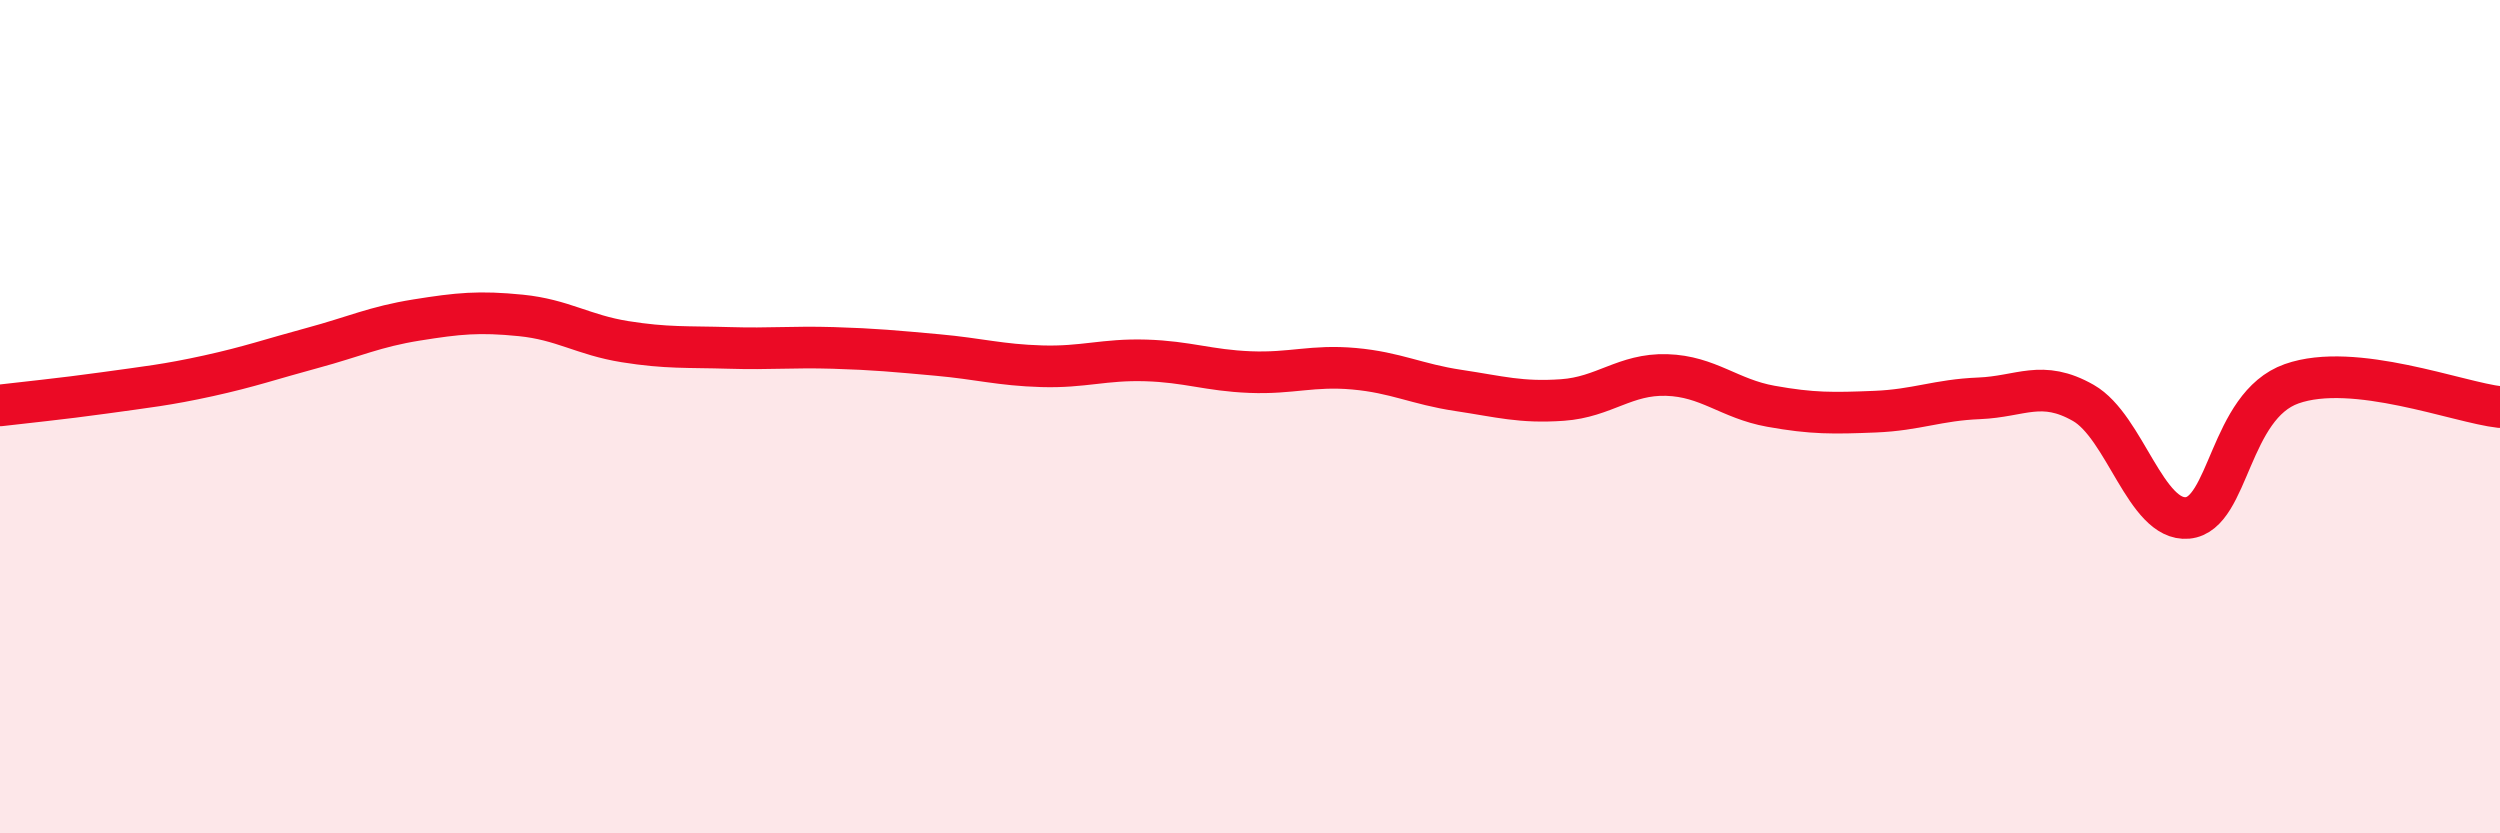 
    <svg width="60" height="20" viewBox="0 0 60 20" xmlns="http://www.w3.org/2000/svg">
      <path
        d="M 0,9.73 C 0.5,9.67 1.5,9.57 2.5,9.43 C 3.5,9.29 4,9.24 5,9.02 C 6,8.8 6.5,8.62 7.5,8.35 C 8.5,8.08 9,7.84 10,7.68 C 11,7.52 11.5,7.47 12.5,7.57 C 13.5,7.67 14,8.04 15,8.2 C 16,8.36 16.5,8.32 17.5,8.35 C 18.5,8.38 19,8.32 20,8.35 C 21,8.38 21.5,8.43 22.5,8.52 C 23.5,8.61 24,8.76 25,8.79 C 26,8.82 26.5,8.62 27.5,8.65 C 28.5,8.68 29,8.89 30,8.93 C 31,8.97 31.5,8.76 32.5,8.85 C 33.5,8.94 34,9.22 35,9.37 C 36,9.52 36.5,9.67 37.5,9.6 C 38.5,9.53 39,8.97 40,9 C 41,9.03 41.5,9.57 42.5,9.75 C 43.5,9.93 44,9.92 45,9.88 C 46,9.84 46.5,9.6 47.5,9.56 C 48.5,9.52 49,9.1 50,9.67 C 51,10.24 51.5,12.52 52.5,12.43 C 53.5,12.34 53.5,9.74 55,9.21 C 56.5,8.68 59,9.66 60,9.77L60 20L0 20Z"
        fill="#EB0A25"
        opacity="0.1"
        stroke-linecap="round"
        stroke-linejoin="round"
      />
      <path
        d="M 0,9.73 C 0.5,9.67 1.5,9.57 2.5,9.43 C 3.5,9.29 4,9.24 5,9.02 C 6,8.8 6.5,8.62 7.5,8.35 C 8.5,8.08 9,7.84 10,7.68 C 11,7.52 11.5,7.47 12.5,7.57 C 13.5,7.67 14,8.04 15,8.2 C 16,8.36 16.5,8.32 17.5,8.35 C 18.5,8.38 19,8.32 20,8.35 C 21,8.38 21.5,8.43 22.5,8.52 C 23.5,8.61 24,8.76 25,8.79 C 26,8.82 26.5,8.62 27.5,8.65 C 28.5,8.68 29,8.89 30,8.93 C 31,8.97 31.5,8.76 32.5,8.85 C 33.5,8.94 34,9.22 35,9.37 C 36,9.52 36.5,9.67 37.5,9.6 C 38.5,9.53 39,8.97 40,9 C 41,9.03 41.5,9.57 42.5,9.75 C 43.5,9.93 44,9.92 45,9.88 C 46,9.84 46.5,9.6 47.5,9.56 C 48.5,9.52 49,9.1 50,9.67 C 51,10.24 51.5,12.52 52.5,12.43 C 53.5,12.34 53.5,9.74 55,9.21 C 56.5,8.68 59,9.66 60,9.77"
        stroke="#EB0A25"
        stroke-width="1"
        fill="none"
        stroke-linecap="round"
        stroke-linejoin="round"
      />
    </svg>
  